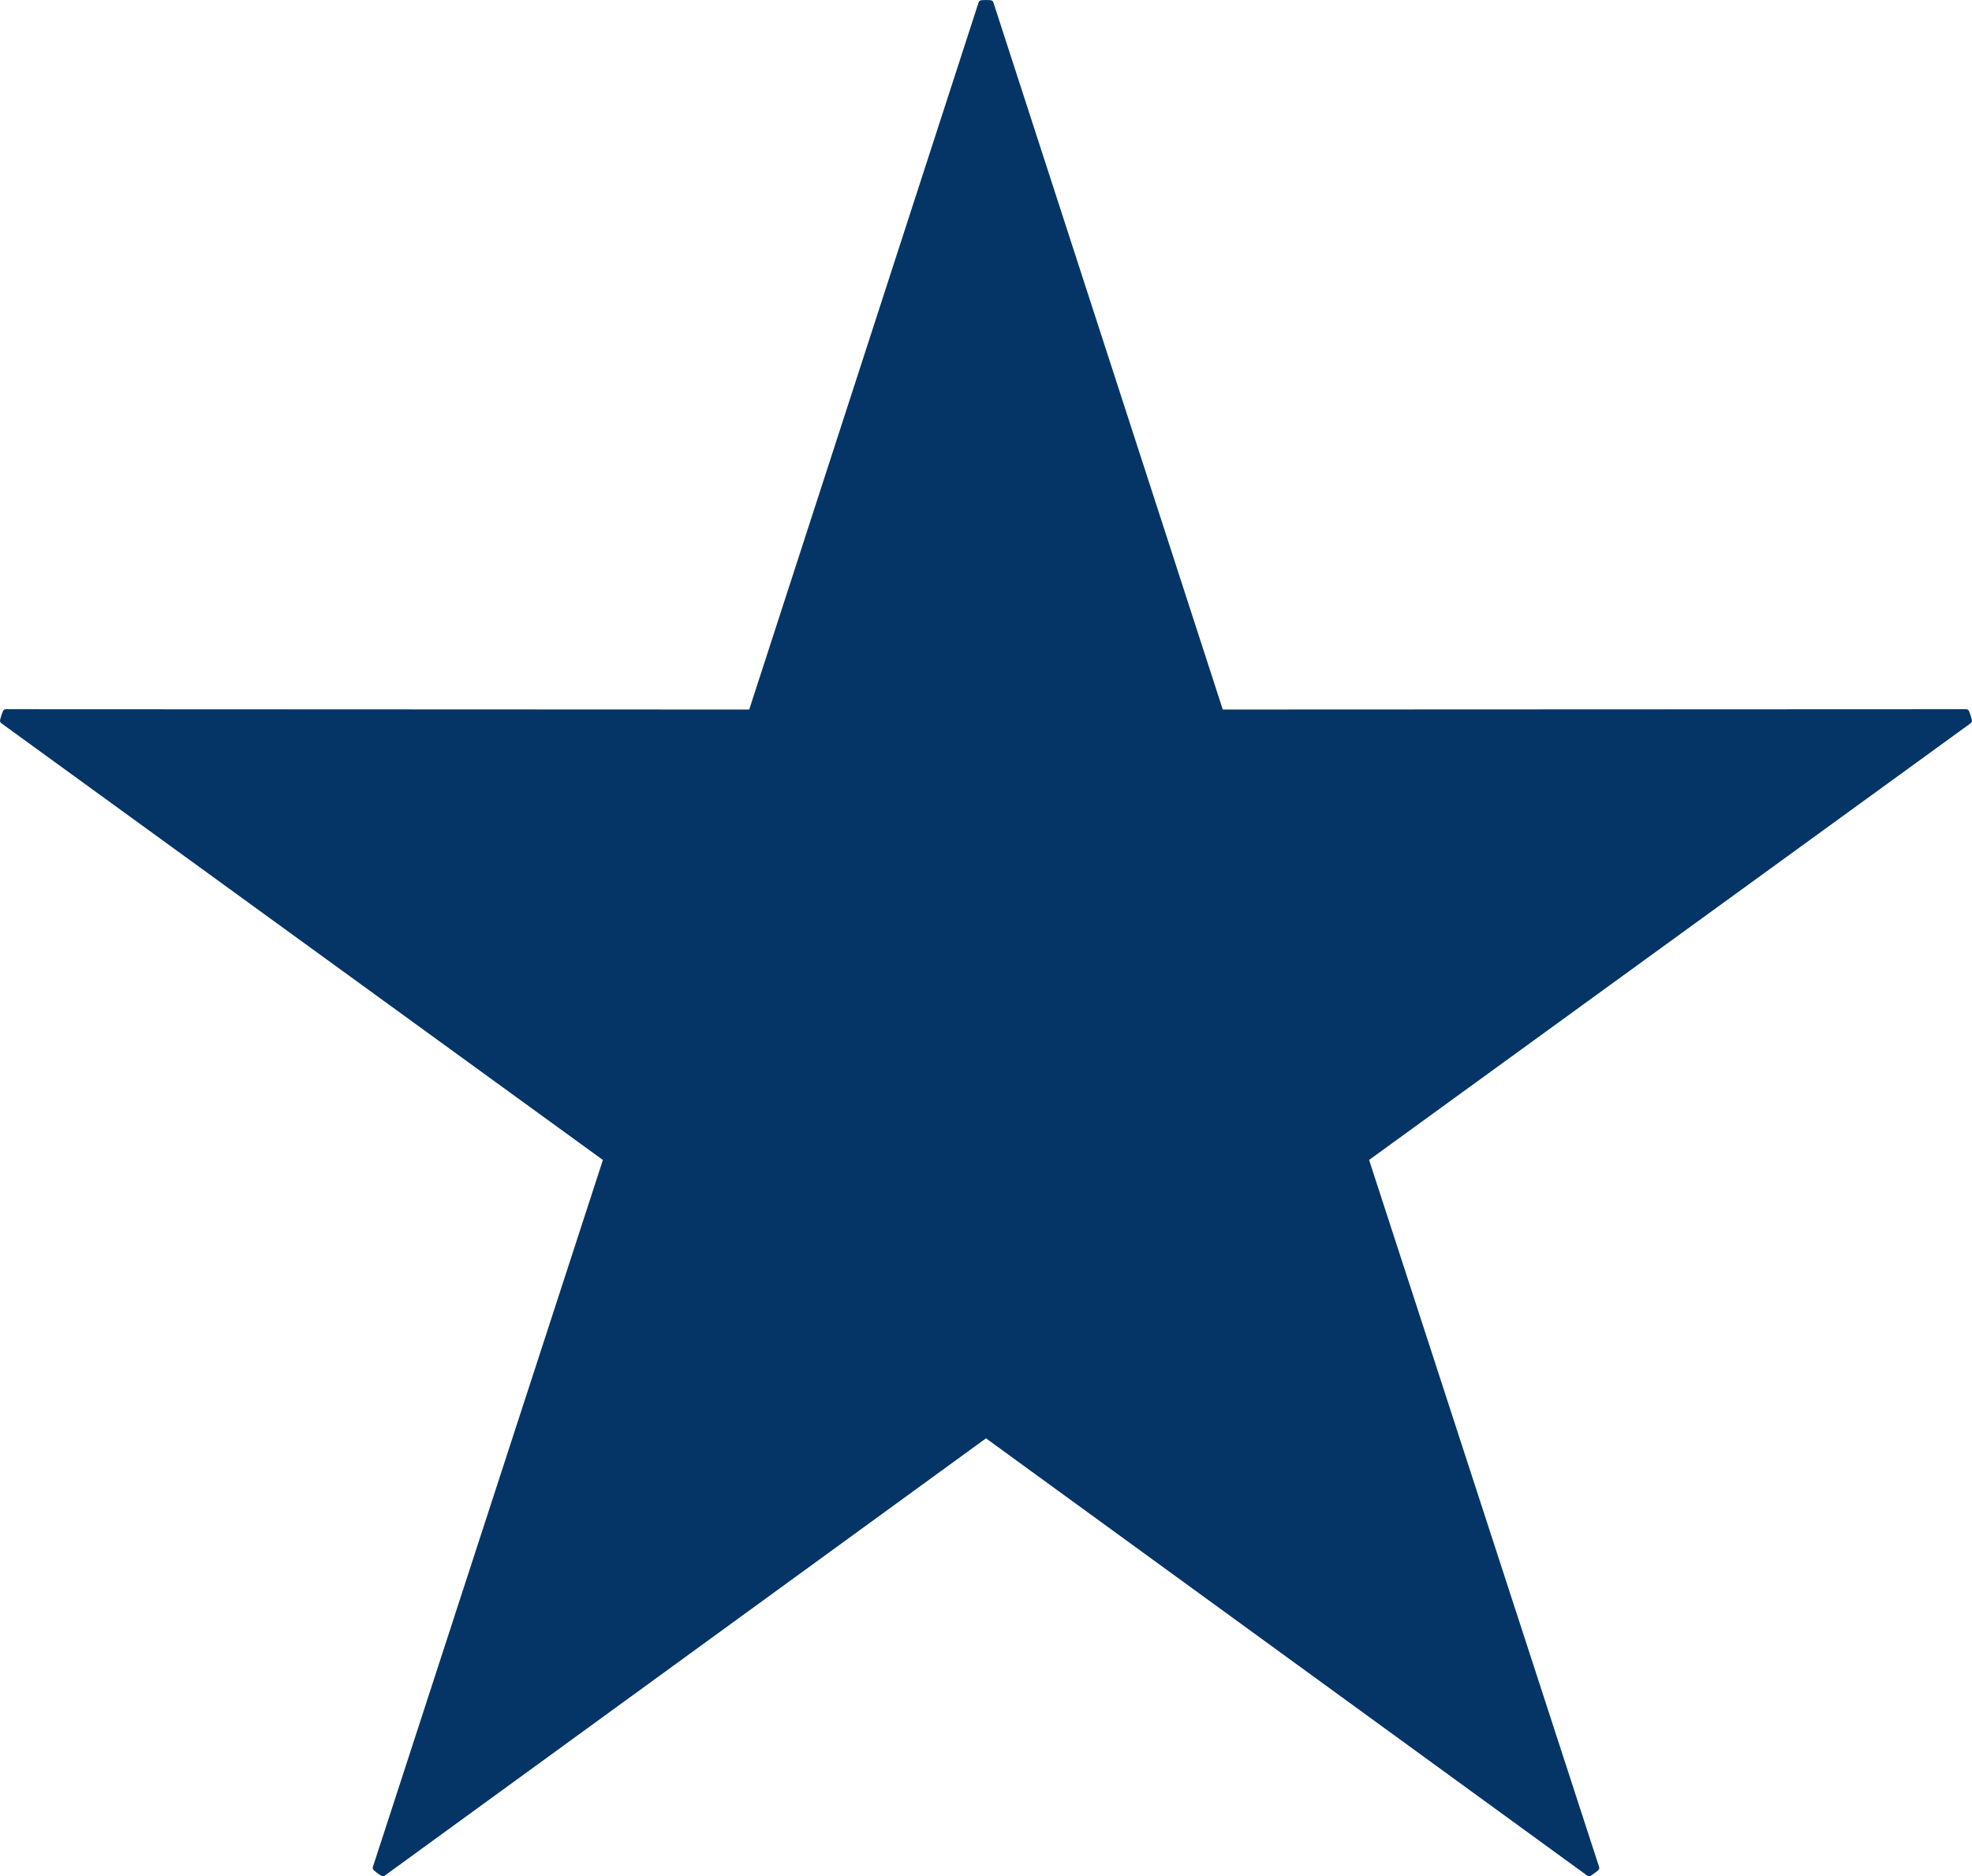 <?xml version="1.0" encoding="UTF-8"?>
<svg id="Logo" xmlns="http://www.w3.org/2000/svg" version="1.1" viewBox="0 0 494.626 470.546">
  <!-- Generator: Adobe Illustrator 29.1.0, SVG Export Plug-In . SVG Version: 2.1.0 Build 142)  -->
  <defs>
    <style>
      .st0 {
        fill: #053566;
      }
    </style>
  </defs>
  <path class="st0" d="M151.223,290.916l-57.702,177.323c-.101.302,0,.641.269.839,0,0,.421.37.882.705.456.337.943.619.943.619.269.198.624.185.882,0l150.817-109.676,150.814,109.676c.254.185.611.198.88,0,0,0,.484-.291.946-.624.459-.33.88-.708.88-.708.271-.19.37-.53.271-.832l-57.702-177.328,150.91-109.541c.256-.185.38-.522.274-.837,0,0-.119-.551-.302-1.091-.175-.54-.398-1.057-.398-1.057-.094-.317-.388-.515-.71-.515l-186.474.079L249.153.571c-.096-.302-.378-.515-.713-.515,0,0-.558-.056-1.131-.056-.568,0-1.126.056-1.126.056-.335,0-.614.213-.715.515l-57.545,177.378-186.477-.079c-.314-.008-.609.198-.715.515,0,0-.223.517-.396,1.057-.177.54-.299,1.088-.299,1.088-.101.317.015.649.274.837l150.913,109.549h-0Z"/>
</svg>